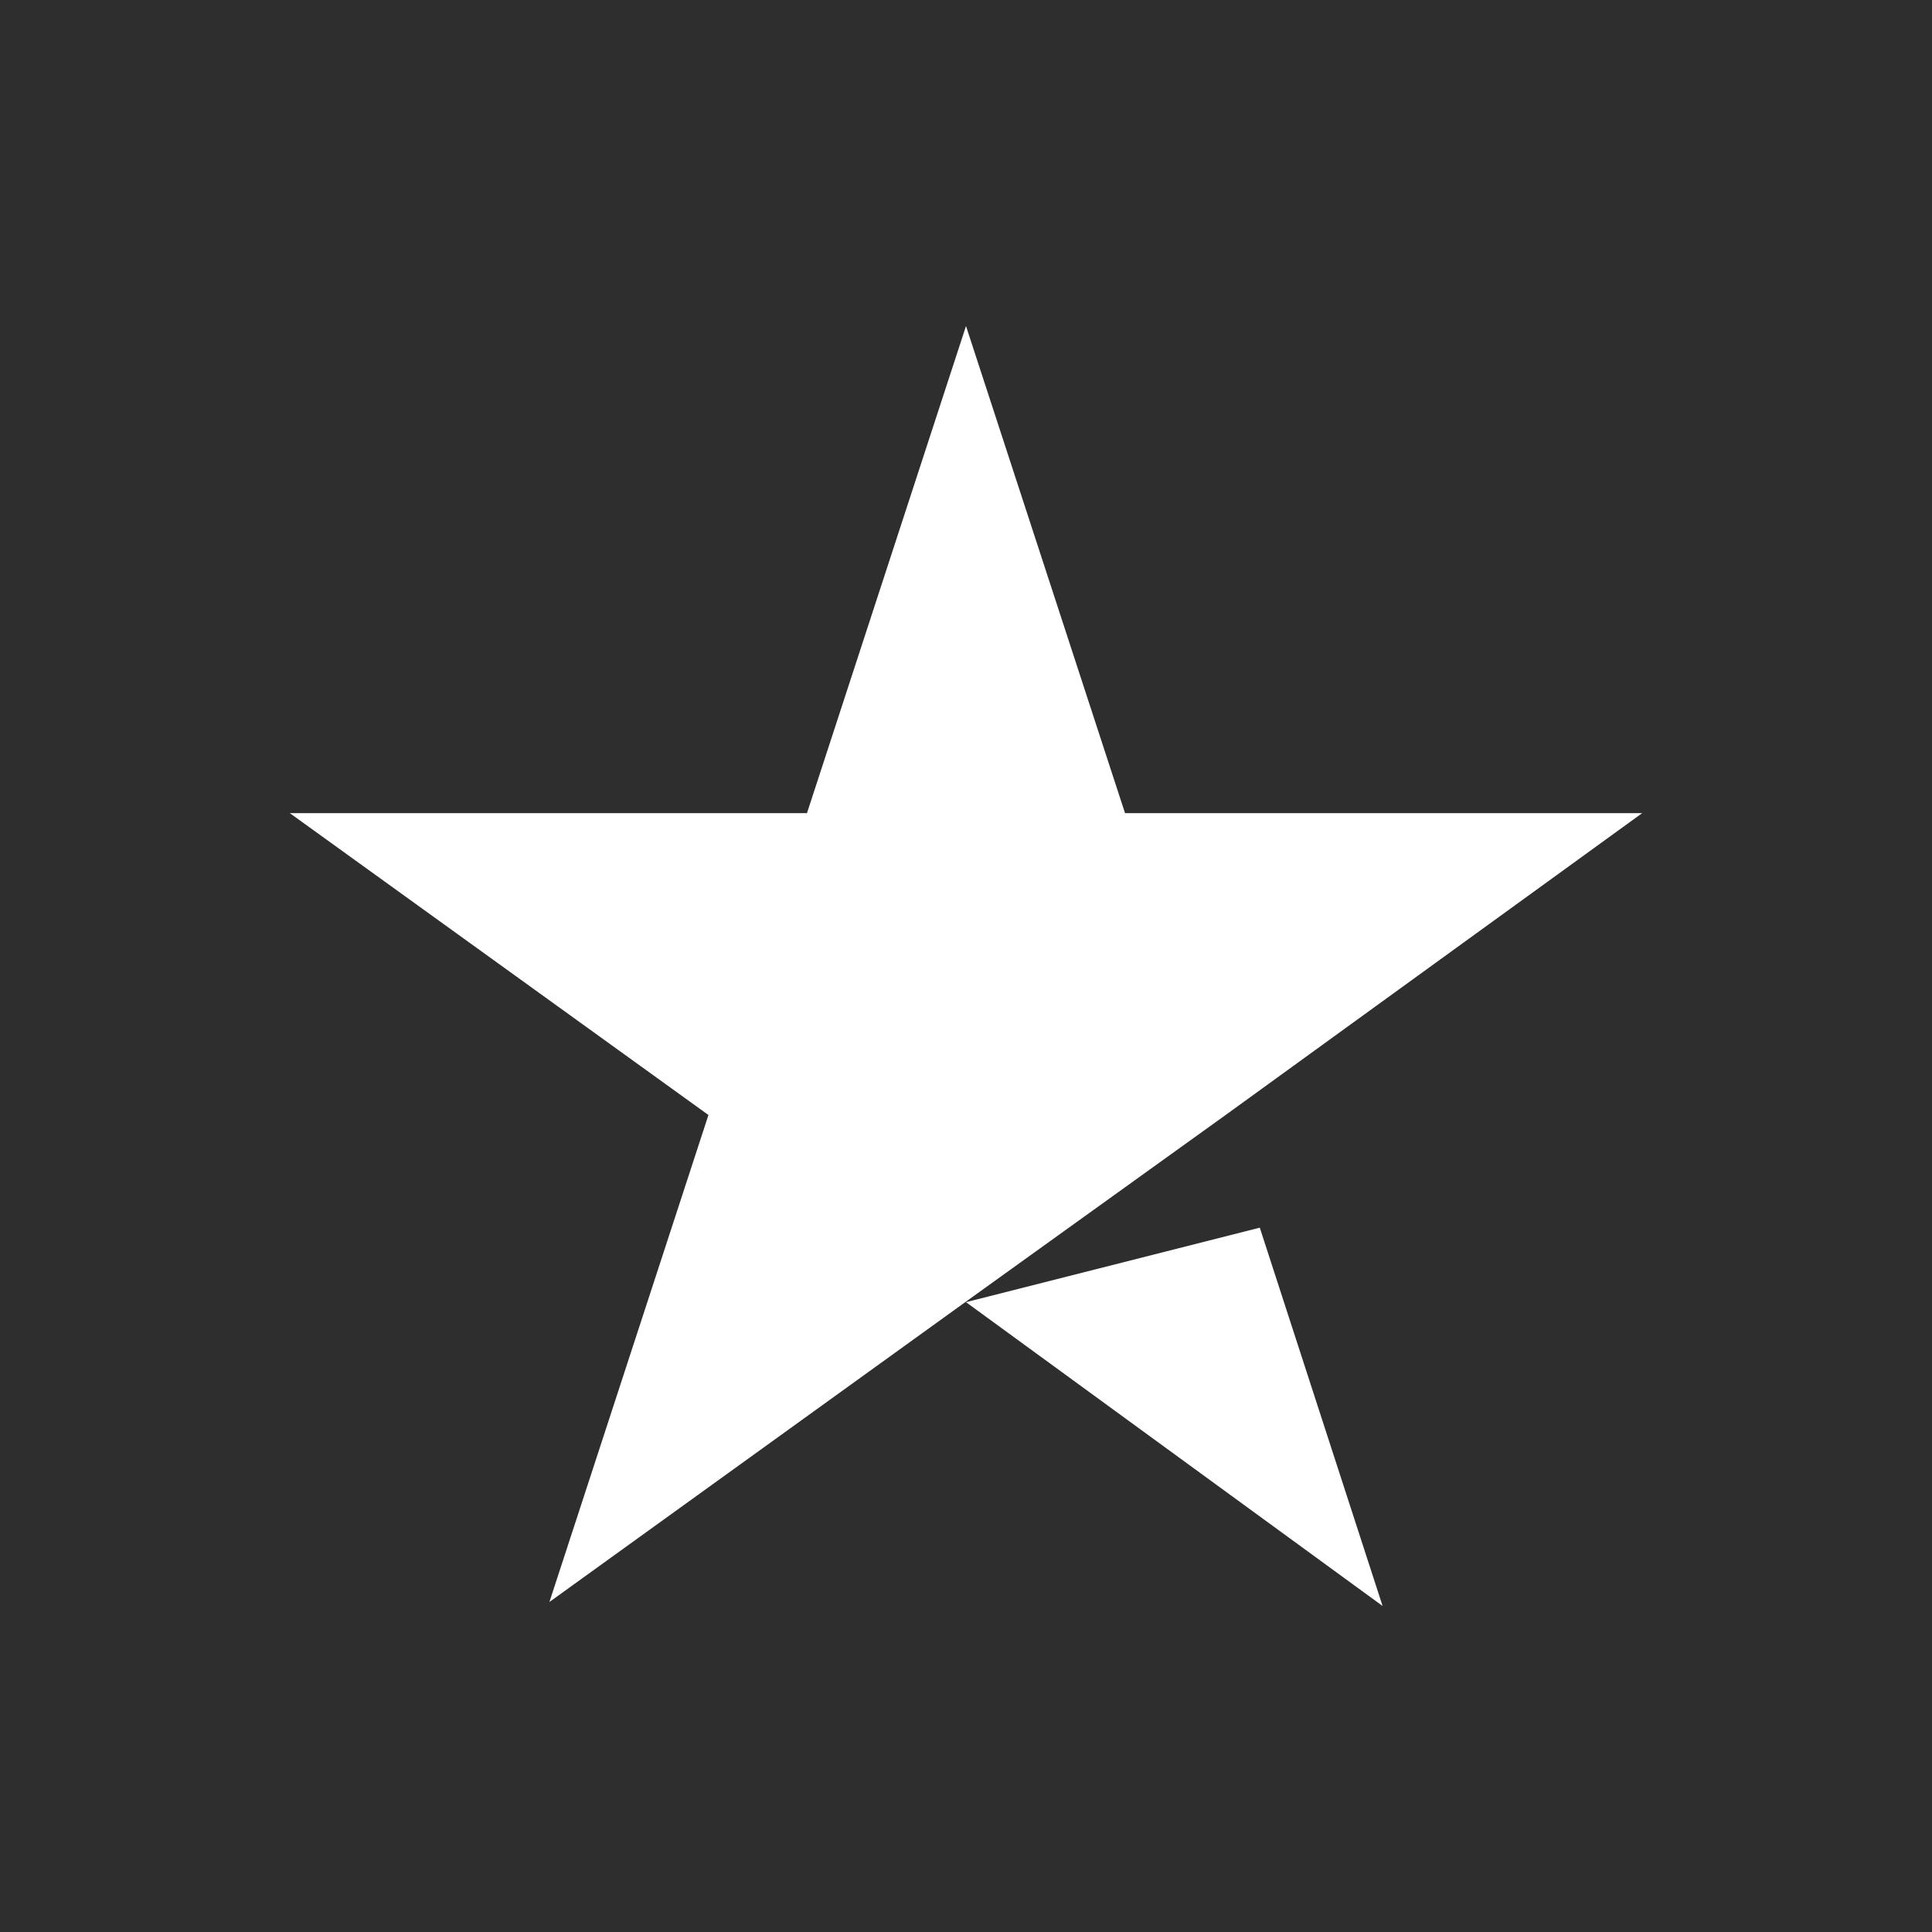 <svg width="16" height="16" viewBox="0 0 16 16" fill="none" xmlns="http://www.w3.org/2000/svg">
<path d="M16 0H0V16H16V0Z" fill="#2E2E2E"/>
<path d="M8 10.784L10.433 10.167L11.45 13.3L8 10.784ZM13.6 6.734H9.317L8 2.7L6.683 6.734H2.4L5.867 9.234L4.55 13.267L8.017 10.767L10.15 9.234L13.6 6.734Z" fill="white"/>
</svg>
